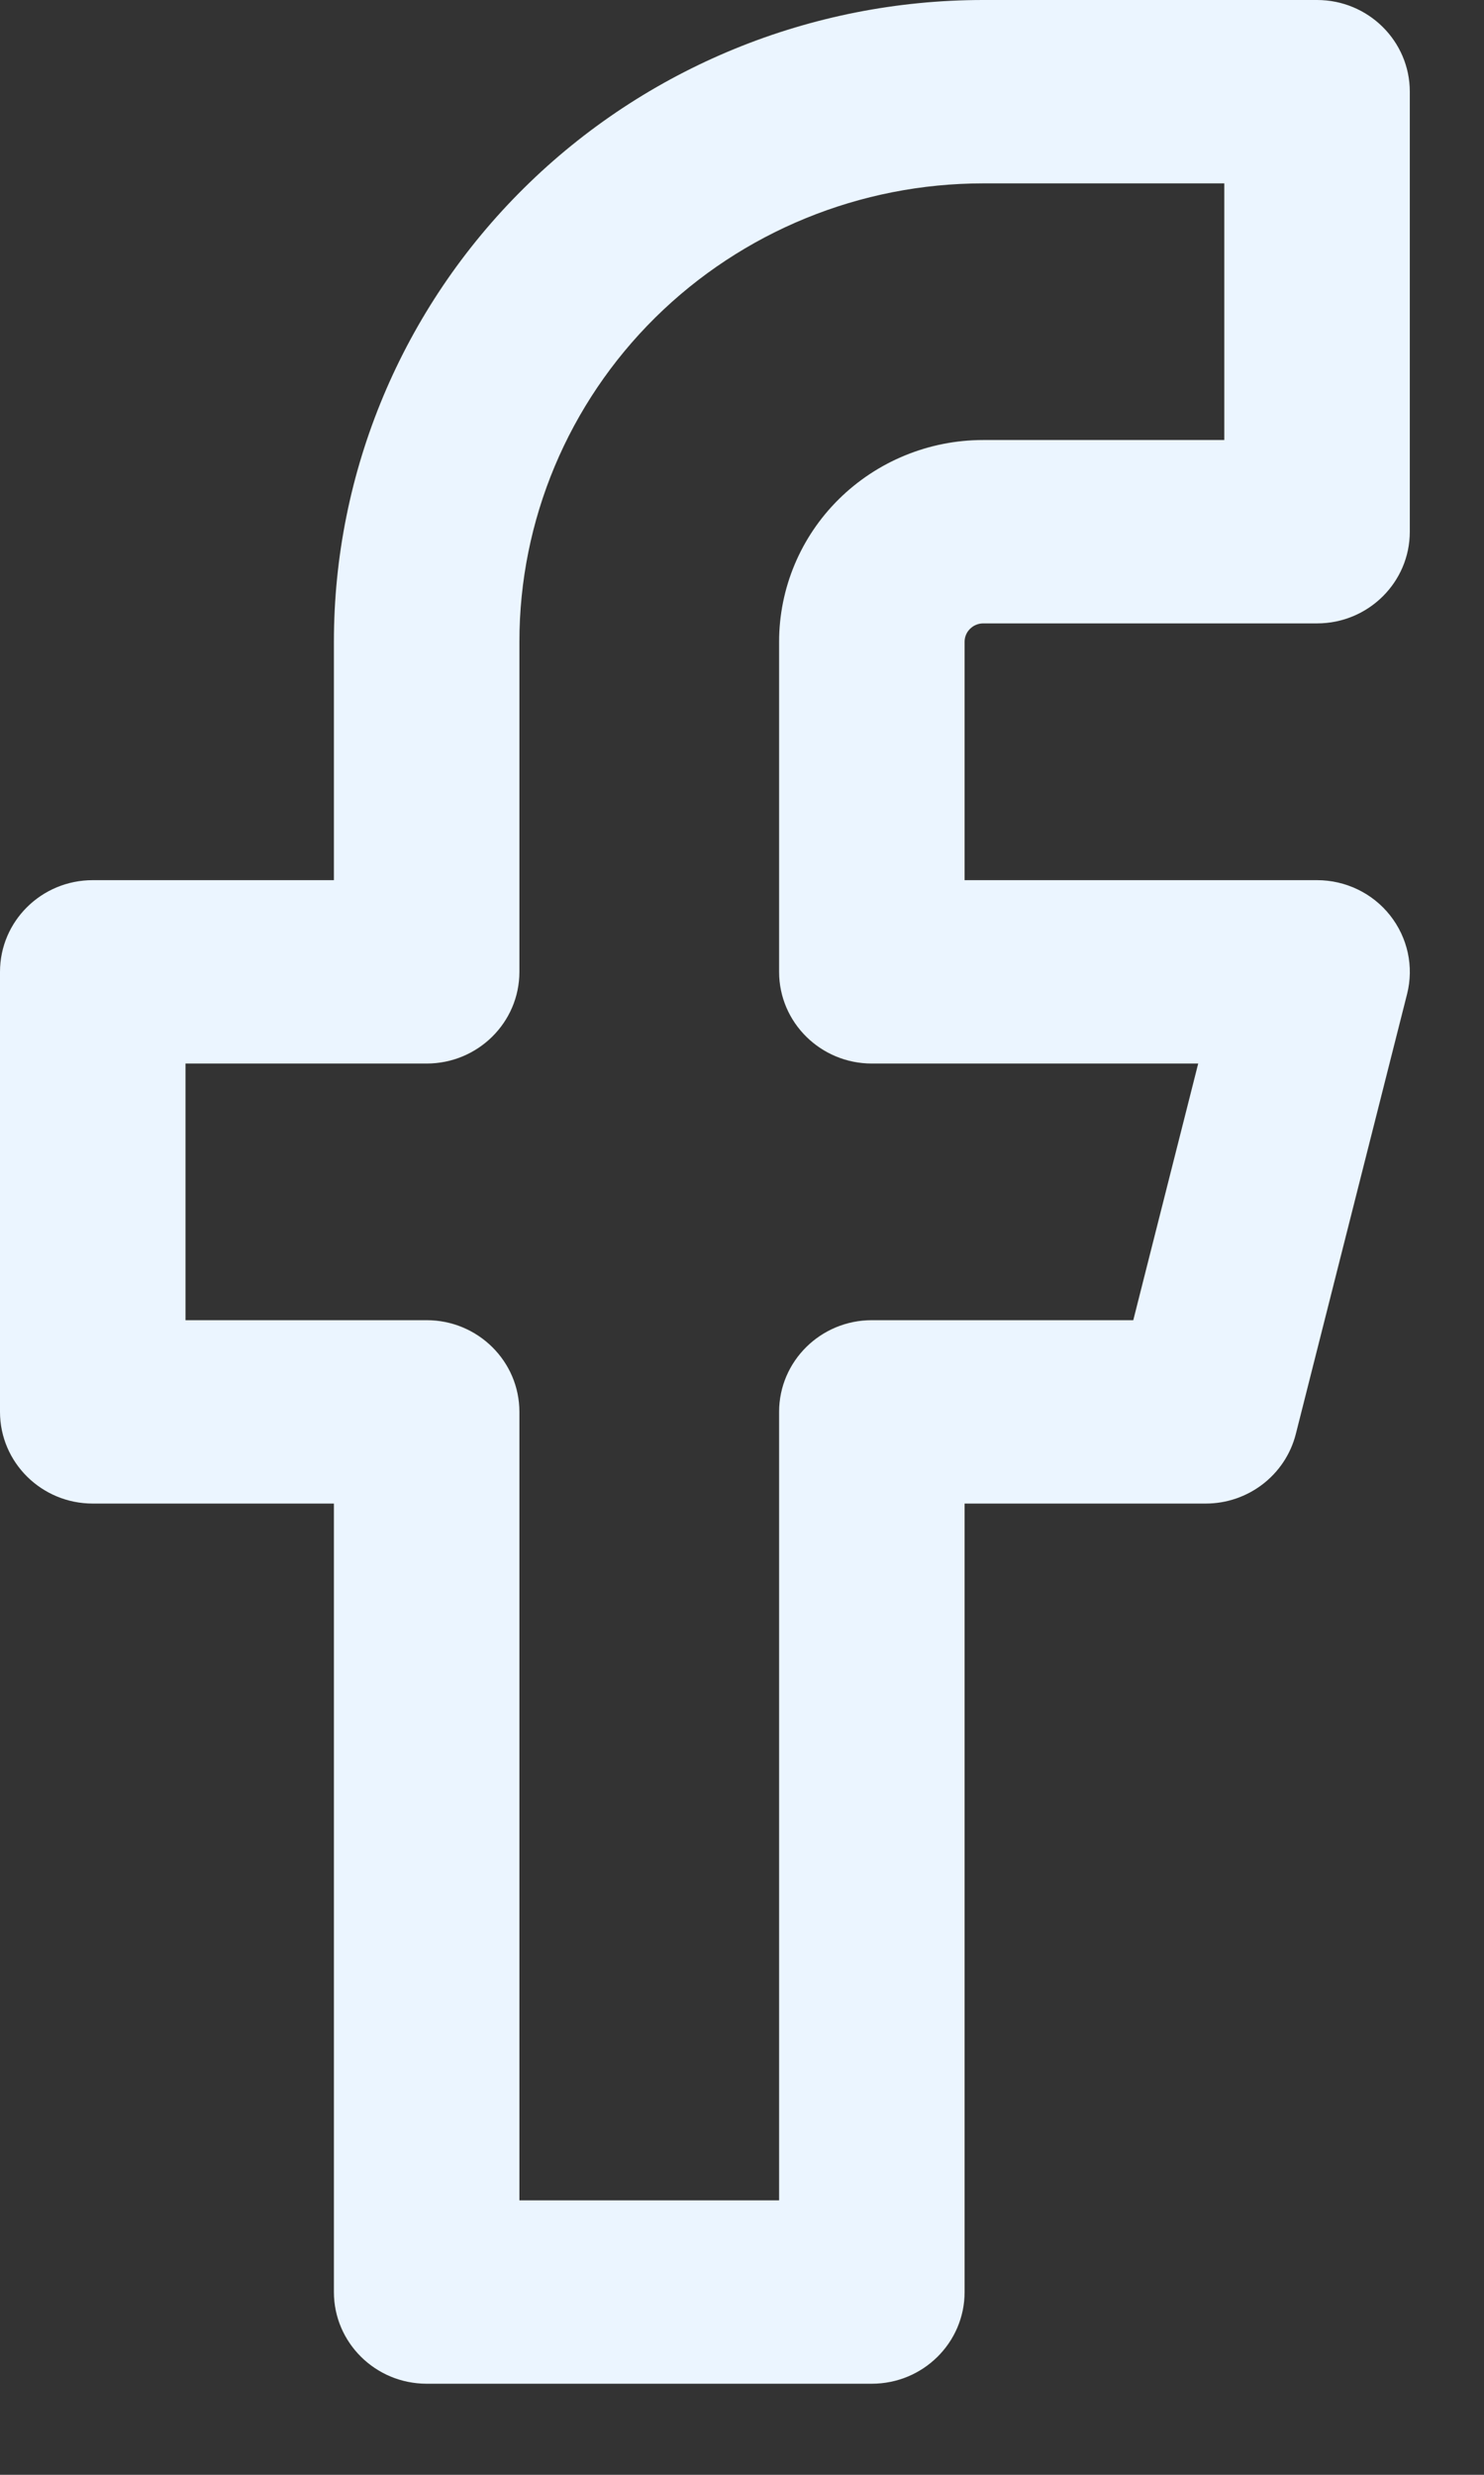<svg width="12" height="20" viewBox="0 0 12 20" fill="none" xmlns="http://www.w3.org/2000/svg">
<rect x="0" y="0" width="12" height="20" fill="#333333" stroke="none"/>
<path fill-rule="evenodd" clip-rule="evenodd" d="M4.238 1.519C5.222 0.546 6.558 0 7.95 0H10.65C11.064 0 11.4 0.332 11.4 0.741V4.297C11.4 4.706 11.064 5.038 10.65 5.038H7.95C7.91 5.038 7.872 5.054 7.844 5.082C7.816 5.109 7.8 5.147 7.8 5.186V7.113H10.65C10.881 7.113 11.099 7.218 11.241 7.398C11.383 7.578 11.434 7.812 11.378 8.033L10.478 11.59C10.394 11.919 10.094 12.151 9.75 12.151H7.8V18.523C7.8 18.932 7.464 19.264 7.05 19.264H3.45C3.036 19.264 2.7 18.932 2.7 18.523V12.151H0.75C0.336 12.151 0 11.819 0 11.41V7.854C0 7.444 0.336 7.113 0.75 7.113H2.7V5.186C2.7 3.811 3.253 2.492 4.238 1.519ZM7.95 1.482C6.955 1.482 6.002 1.872 5.298 2.567C4.595 3.262 4.2 4.204 4.2 5.186V7.854C4.2 8.263 3.864 8.595 3.45 8.595H1.5V10.669H3.45C3.864 10.669 4.2 11.001 4.2 11.41V17.782H6.3V11.41C6.3 11.001 6.636 10.669 7.05 10.669H9.164L9.689 8.595H7.05C6.636 8.595 6.3 8.263 6.3 7.854V5.186C6.3 4.754 6.474 4.339 6.783 4.034C7.093 3.728 7.512 3.556 7.95 3.556H9.9V1.482H7.95Z" fill="#EBF5FF"/>
</svg>
